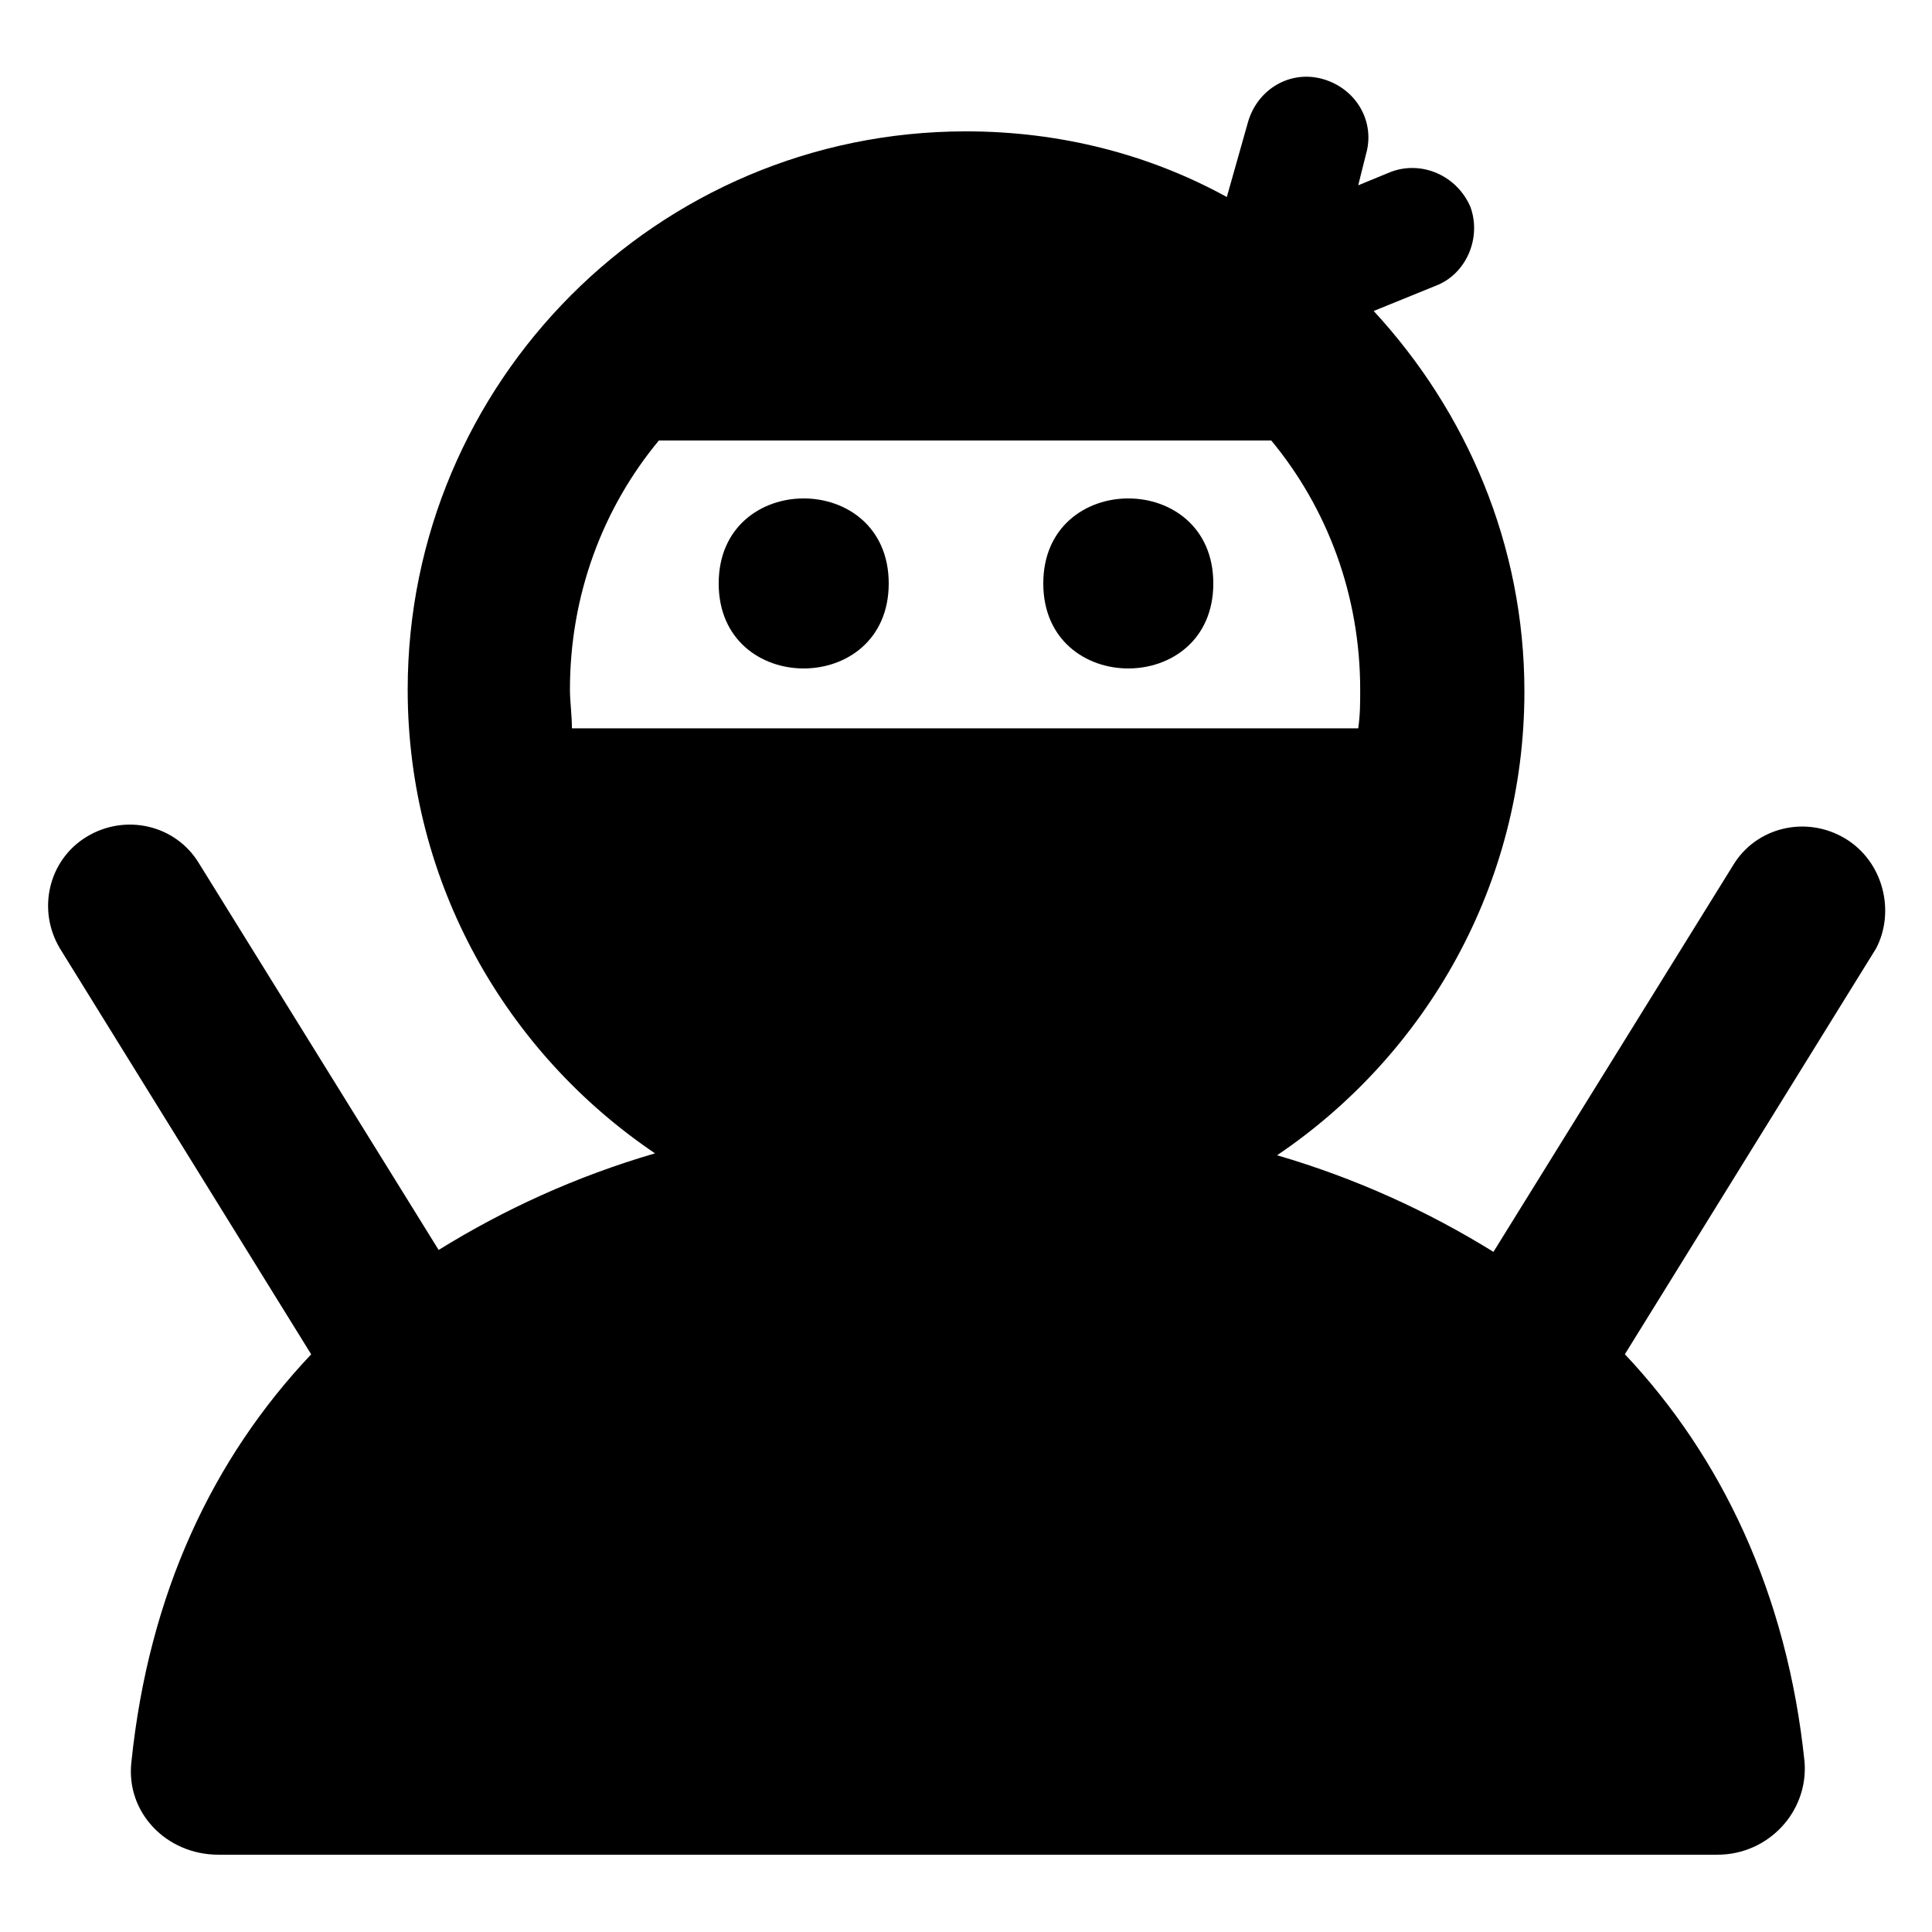 <?xml version="1.0" encoding="UTF-8"?>
<svg width="100pt" height="100pt" version="1.1" viewBox="0 0 100 100" xmlns="http://www.w3.org/2000/svg">
 <path d="m95.5 43.398c-2-1.199-4.602-0.602-5.801 1.398l-12.398 20c-3.398-2.102-7.102-3.801-11.199-5 7.699-5.199 12.801-14 12.801-24 0-7.602-3-14.5-7.801-19.699l3.199-1.301c1.602-0.602 2.398-2.5 1.801-4.102-0.699-1.602-2.5-2.398-4.102-1.801l-1.699 0.699 0.398-1.594c0.5-1.699-0.5-3.398-2.199-3.898s-3.398 0.5-3.898 2.199l-1.102 3.898c-4-2.199-8.602-3.398-13.5-3.398-16 0-28.898 13-28.898 28.898 0 10 5.102 18.801 12.801 24-4.102 1.199-7.801 2.898-11.199 5l-12.398-20c-1.199-2-3.801-2.602-5.801-1.398-2 1.199-2.602 3.801-1.398 5.801l13 21c-5.106 5.398-8.406 12.398-9.305 21.098-0.301 2.602 1.801 4.801 4.5 4.801h77.602c2.602 0 4.699-2.199 4.5-4.801-0.898-8.699-4.301-15.801-9.301-21.102l13-21c1-1.898 0.398-4.496-1.602-5.699zm-66-7.699c0-4.898 1.699-9.398 4.602-12.898h31.699c2.898 3.5 4.602 8 4.602 12.898 0 0.699 0 1.301-0.102 2h-40.699c0-0.699-0.102-1.398-0.102-2z"/>
 <path d="m46 30.199c0 5.867-8.801 5.867-8.801 0 0-5.867 8.801-5.867 8.801 0"/>
 <path d="m62.801 30.199c0 5.867-8.801 5.867-8.801 0 0-5.867 8.801-5.867 8.801 0"/>
</svg>
